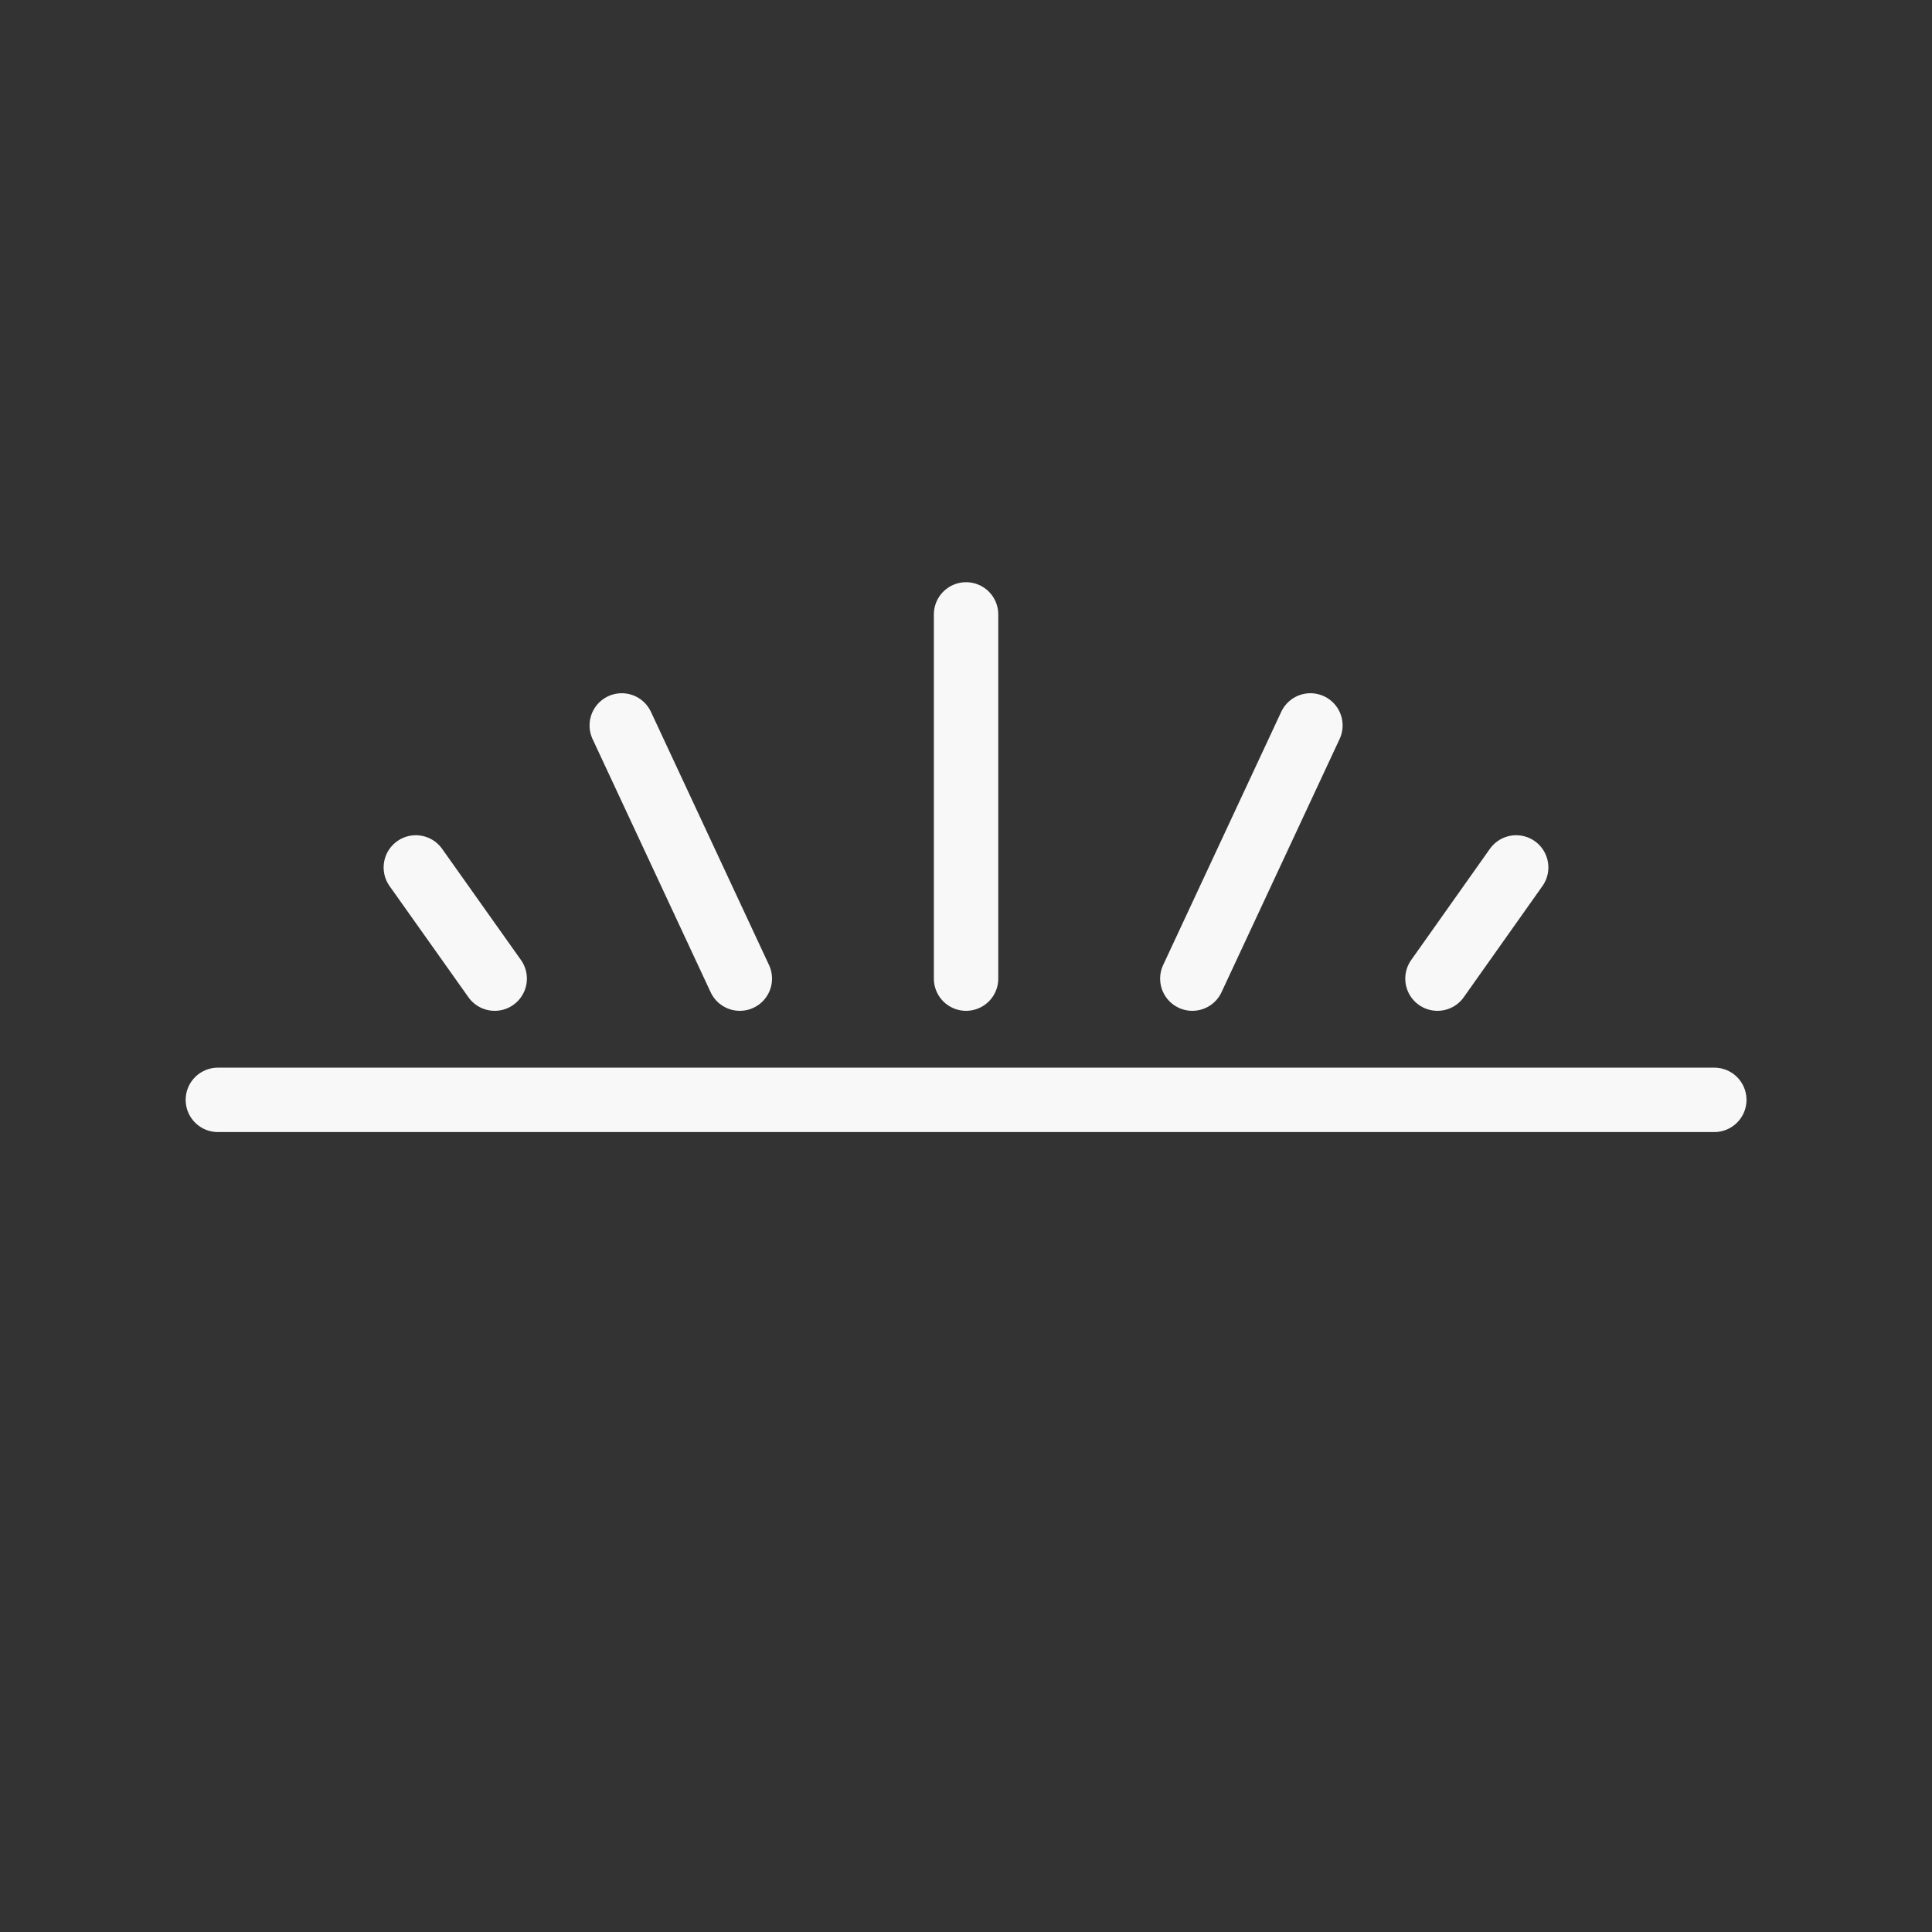<?xml version="1.0" encoding="UTF-8"?> <svg xmlns="http://www.w3.org/2000/svg" width="60" height="60" viewBox="0 0 60 60" fill="none"><rect x="0" y="0" width="60" height="60" fill="#333333" stroke="none"/><path d="M6.766 34.157H53.239" stroke="#F9F8F9" stroke-width="2" stroke-linecap="round" stroke-linejoin="round"></path><path d="M30.002 30.392V19.081" stroke="#F9F8F9" stroke-width="2" stroke-linecap="round" stroke-linejoin="round"></path><path d="M37.029 30.392L40.696 22.529" stroke="#F9F8F9" stroke-width="2" stroke-linecap="round" stroke-linejoin="round"></path><path d="M44.642 30.392L47.086 26.939" stroke="#F9F8F9" stroke-width="2" stroke-linecap="round" stroke-linejoin="round"></path><path d="M22.976 30.392L19.309 22.529" stroke="#F9F8F9" stroke-width="2" stroke-linecap="round" stroke-linejoin="round"></path><path d="M15.363 30.392L12.914 26.939" stroke="#F9F8F9" stroke-width="2" stroke-linecap="round" stroke-linejoin="round"></path></svg> 